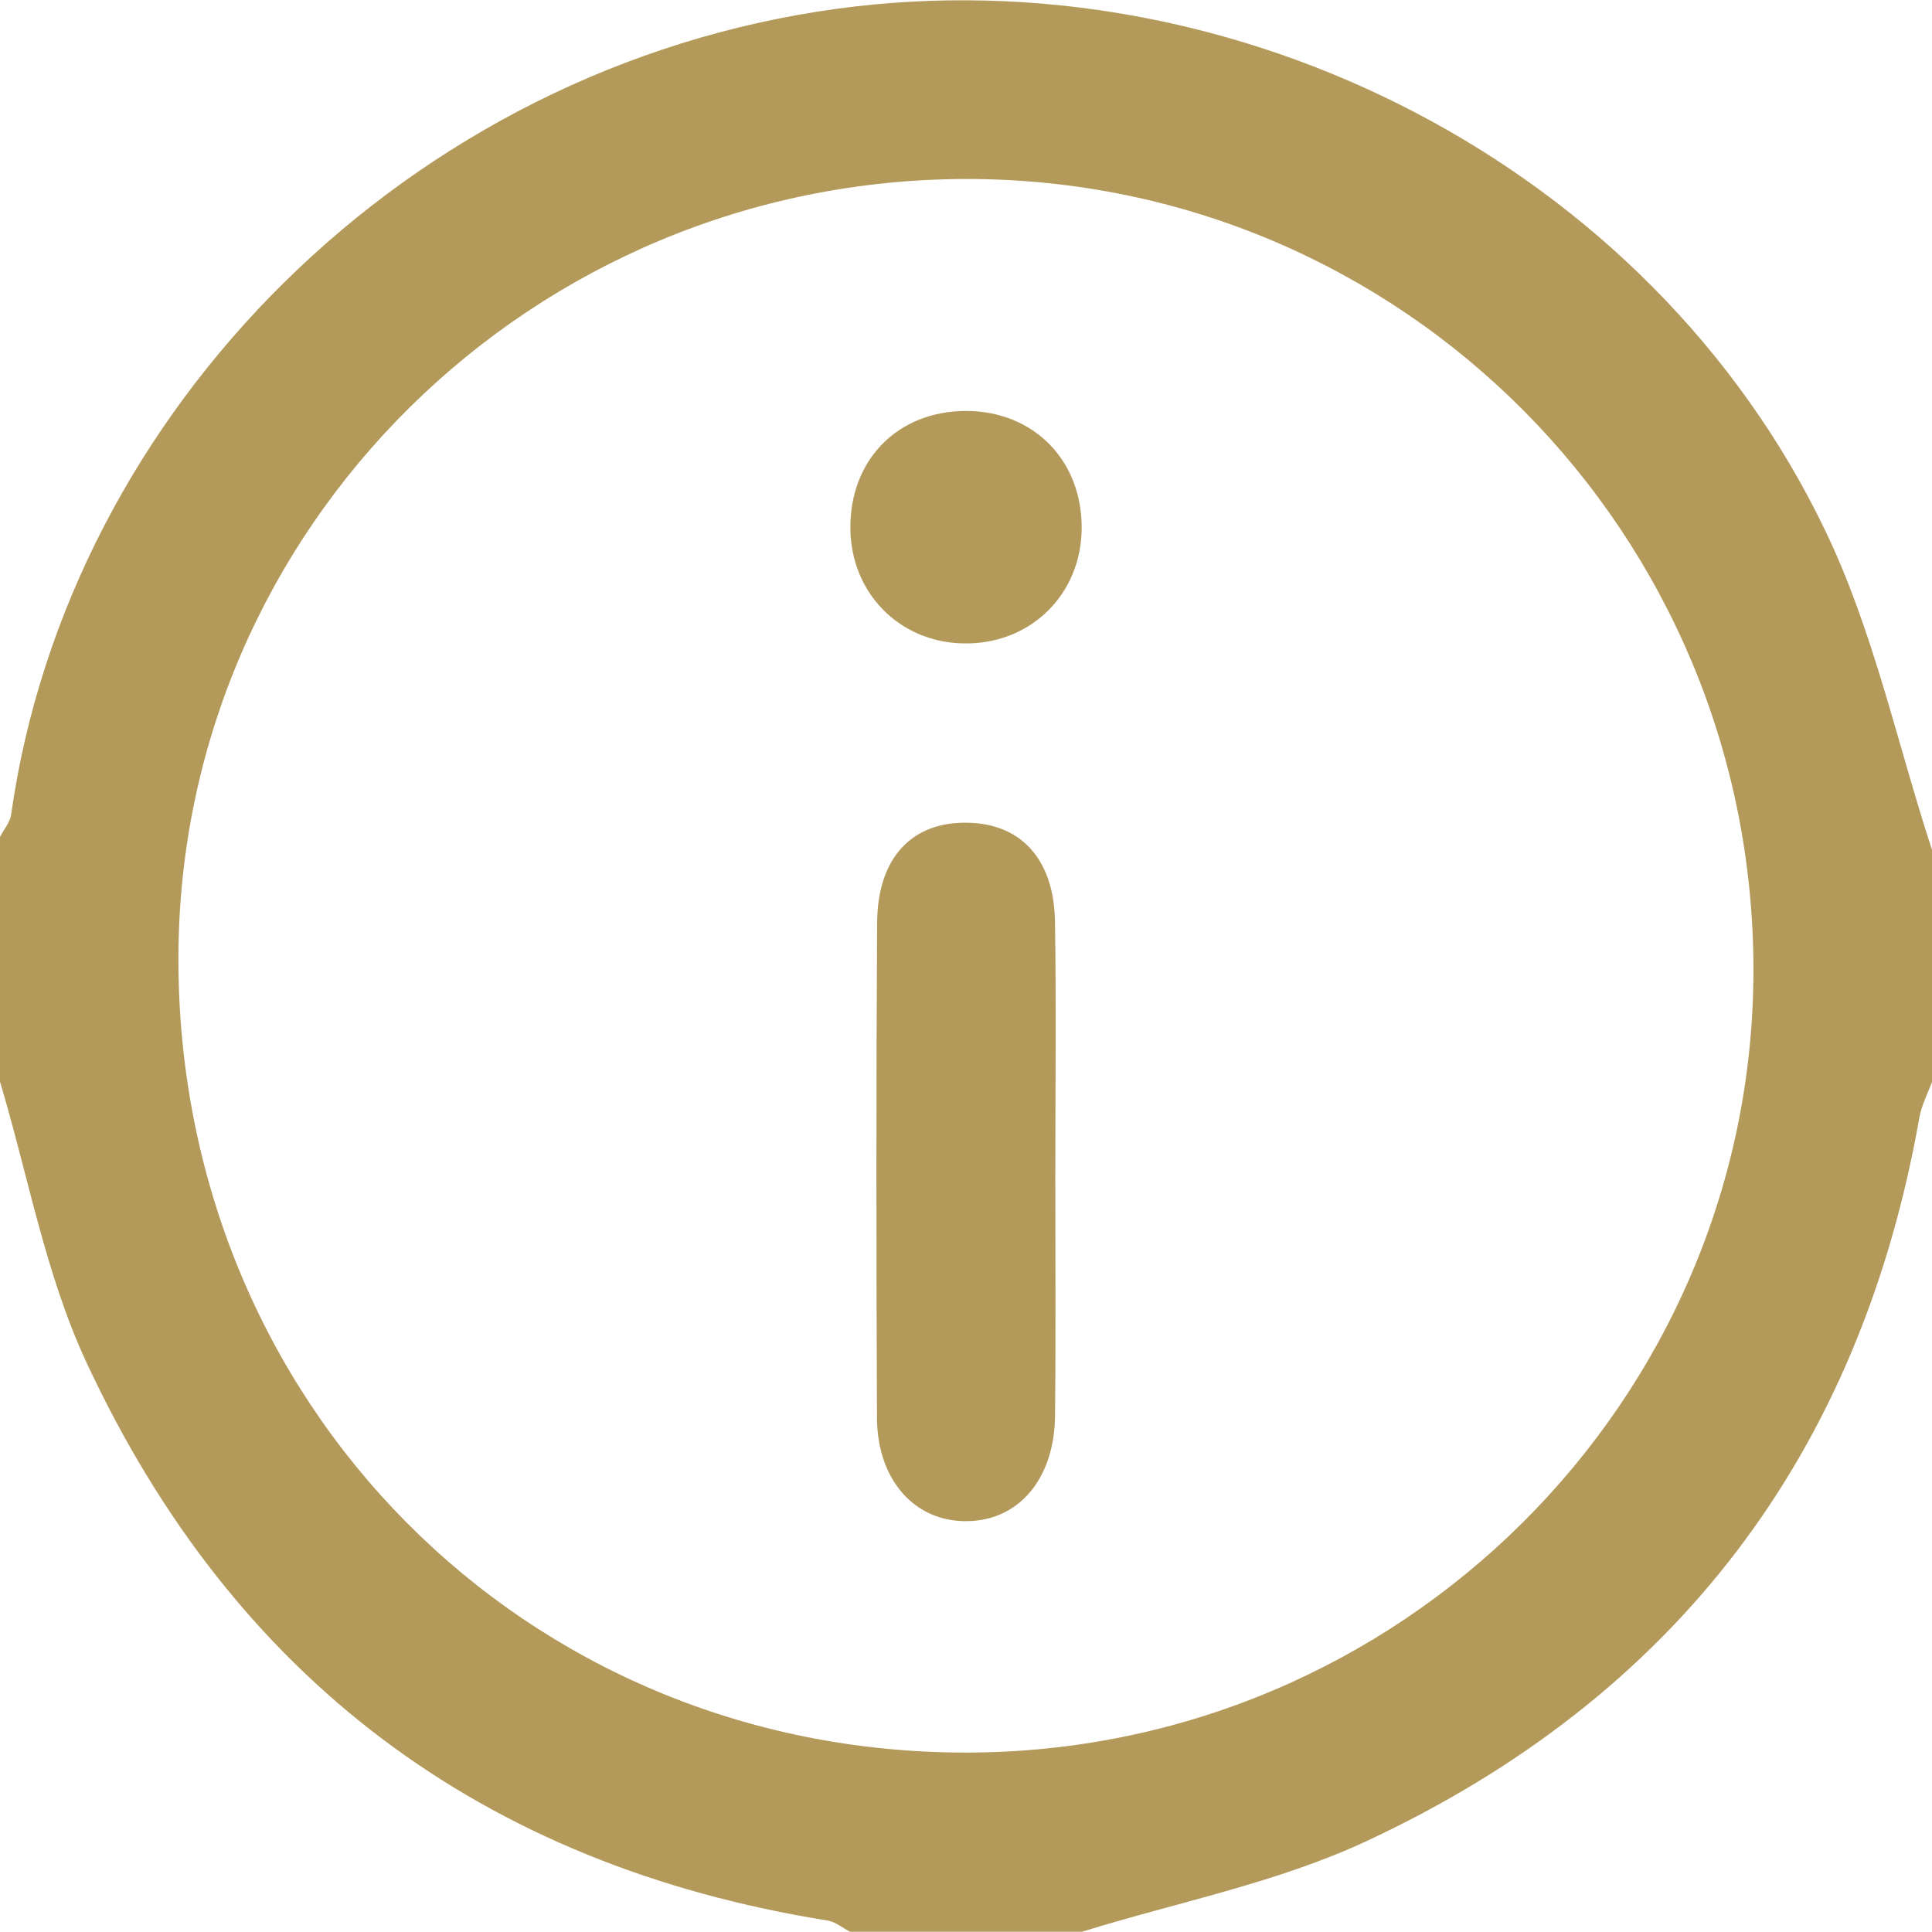<?xml version="1.0" encoding="utf-8"?>
<!-- Generator: Adobe Illustrator 16.0.0, SVG Export Plug-In . SVG Version: 6.00 Build 0)  -->
<!DOCTYPE svg PUBLIC "-//W3C//DTD SVG 1.1//EN" "http://www.w3.org/Graphics/SVG/1.1/DTD/svg11.dtd">
<svg version="1.1" id="katman_1" xmlns="http://www.w3.org/2000/svg" xmlns:xlink="http://www.w3.org/1999/xlink" x="0px" y="0px"
	 width="40px" height="40px" viewBox="0 0 40 40" enable-background="new 0 0 40 40" xml:space="preserve">
<g>
	<path fill="#B49A5A" d="M22.401,39.995H17.6c-0.152-0.078-0.296-0.201-0.458-0.231C9.982,38.619,4.83,34.743,1.789,28.205
		C0.941,26.386,0.583,24.339,0,22.396v-5.068c0.078-0.152,0.206-0.299,0.23-0.461C1.413,8.487,8.455,1.389,17.339,0.18
		c8.232-1.12,16.825,3.234,20.455,10.814c0.999,2.079,1.484,4.397,2.206,6.602v4.8c-0.088,0.246-0.216,0.485-0.261,0.739
		c-1.23,6.974-5.06,12.01-11.451,14.985C26.437,38.984,24.369,39.384,22.401,39.995 M3.694,19.845
		c-0.008,9.212,7.164,16.442,16.304,16.44c8.977,0,16.3-7.272,16.305-16.196c0.005-9.056-7.26-16.373-16.266-16.383
		C11.023,3.699,3.699,10.93,3.694,19.845"/>
	<path fill="#B49A5A" d="M21.849,24.389c0,1.646,0.012,3.285-0.006,4.931c-0.015,1.303-0.754,2.163-1.821,2.174
		c-1.076,0.015-1.857-0.841-1.865-2.134c-0.015-3.413-0.018-6.832,0.003-10.251c0.007-1.354,0.722-2.102,1.88-2.075
		c1.096,0.02,1.777,0.752,1.802,2.033C21.871,20.841,21.849,22.615,21.849,24.389"/>
	<path fill="#B49A5A" d="M22.395,10.939c-0.008,1.381-1.077,2.416-2.461,2.382c-1.319-0.03-2.315-1.047-2.328-2.375
		c-0.014-1.425,0.979-2.434,2.388-2.438C21.395,8.506,22.404,9.527,22.395,10.939"/>
</g>
</svg>
